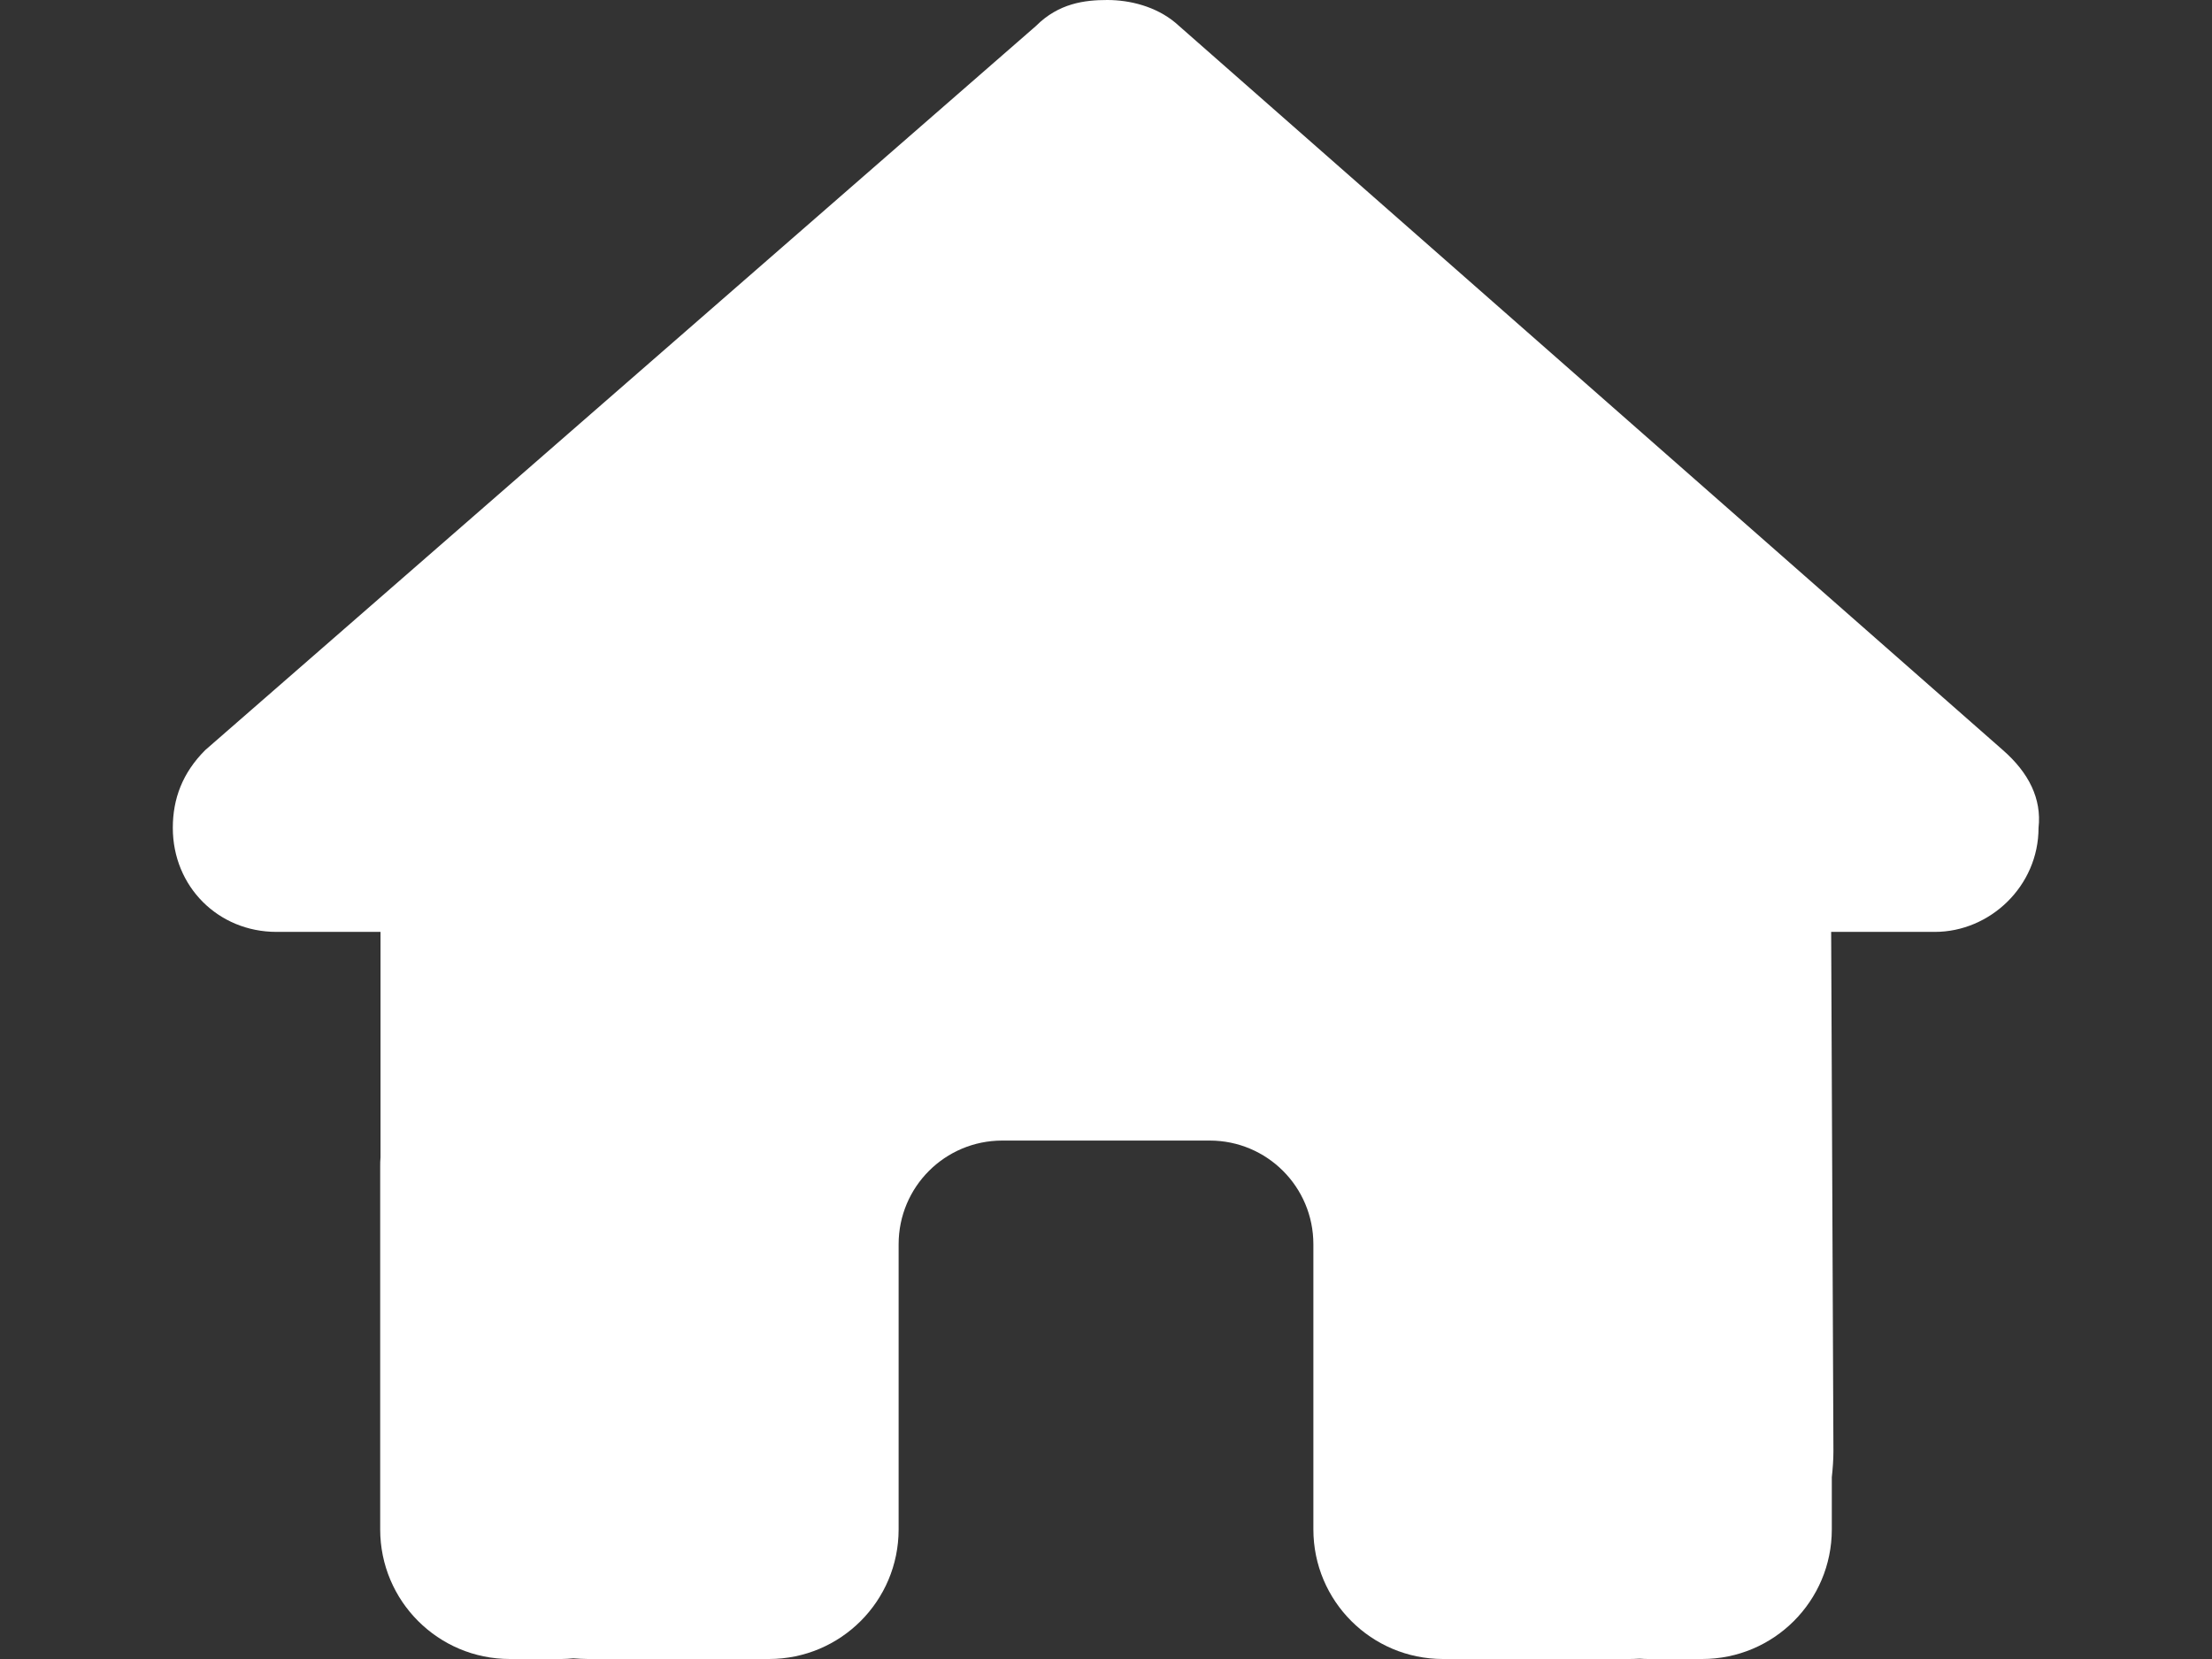 <svg xmlns="http://www.w3.org/2000/svg" xmlns:xlink="http://www.w3.org/1999/xlink" width="800" zoomAndPan="magnify" viewBox="0 0 600 450" height="600" preserveAspectRatio="xMidYMid meet" version="1.0"><rect x="0" y="0" width="600" height="450" fill="#333333" stroke="none"/><defs><clipPath id="8f0ab05626"><path d="M 46.875 0 L 553.125 0 L 553.125 450 L 46.875 450 Z M 46.875 0 " clip-rule="nonzero"/></clipPath></defs><g clip-path="url(#8f0ab05626)"><path fill="#ffffff" d="M 552.949 224.559 C 552.949 240.379 539.766 252.773 524.824 252.773 L 496.699 252.773 L 497.312 393.574 C 497.312 395.945 497.137 398.32 496.875 400.691 L 496.875 414.844 C 496.875 434.266 481.141 450 461.719 450 L 447.656 450 C 446.688 450 445.723 450 444.754 449.91 C 443.523 450 442.293 450 441.062 450 L 391.406 450 C 371.98 450 356.25 434.266 356.25 414.844 L 356.25 337.5 C 356.25 321.941 343.68 309.375 328.125 309.375 L 271.875 309.375 C 256.316 309.375 243.75 321.941 243.75 337.5 L 243.75 414.844 C 243.75 434.266 228.02 450 208.594 450 L 159.465 450 C 158.145 450 156.828 449.91 155.508 449.824 C 154.453 449.91 153.398 450 152.344 450 L 138.281 450 C 118.859 450 103.125 434.266 103.125 414.844 L 103.125 316.406 C 103.125 315.613 103.125 314.734 103.215 313.945 L 103.215 252.773 L 75 252.773 C 59.18 252.773 46.875 240.469 46.875 224.559 C 46.875 216.648 49.512 209.617 55.664 203.465 L 281.016 7.031 C 287.168 0.879 294.199 0 300.352 0 C 306.504 0 313.535 1.758 318.809 6.152 L 543.281 203.465 C 550.312 209.617 553.828 216.648 552.949 224.559 Z M 552.949 224.559 " fill-opacity="1" fill-rule="nonzero"/></g></svg>